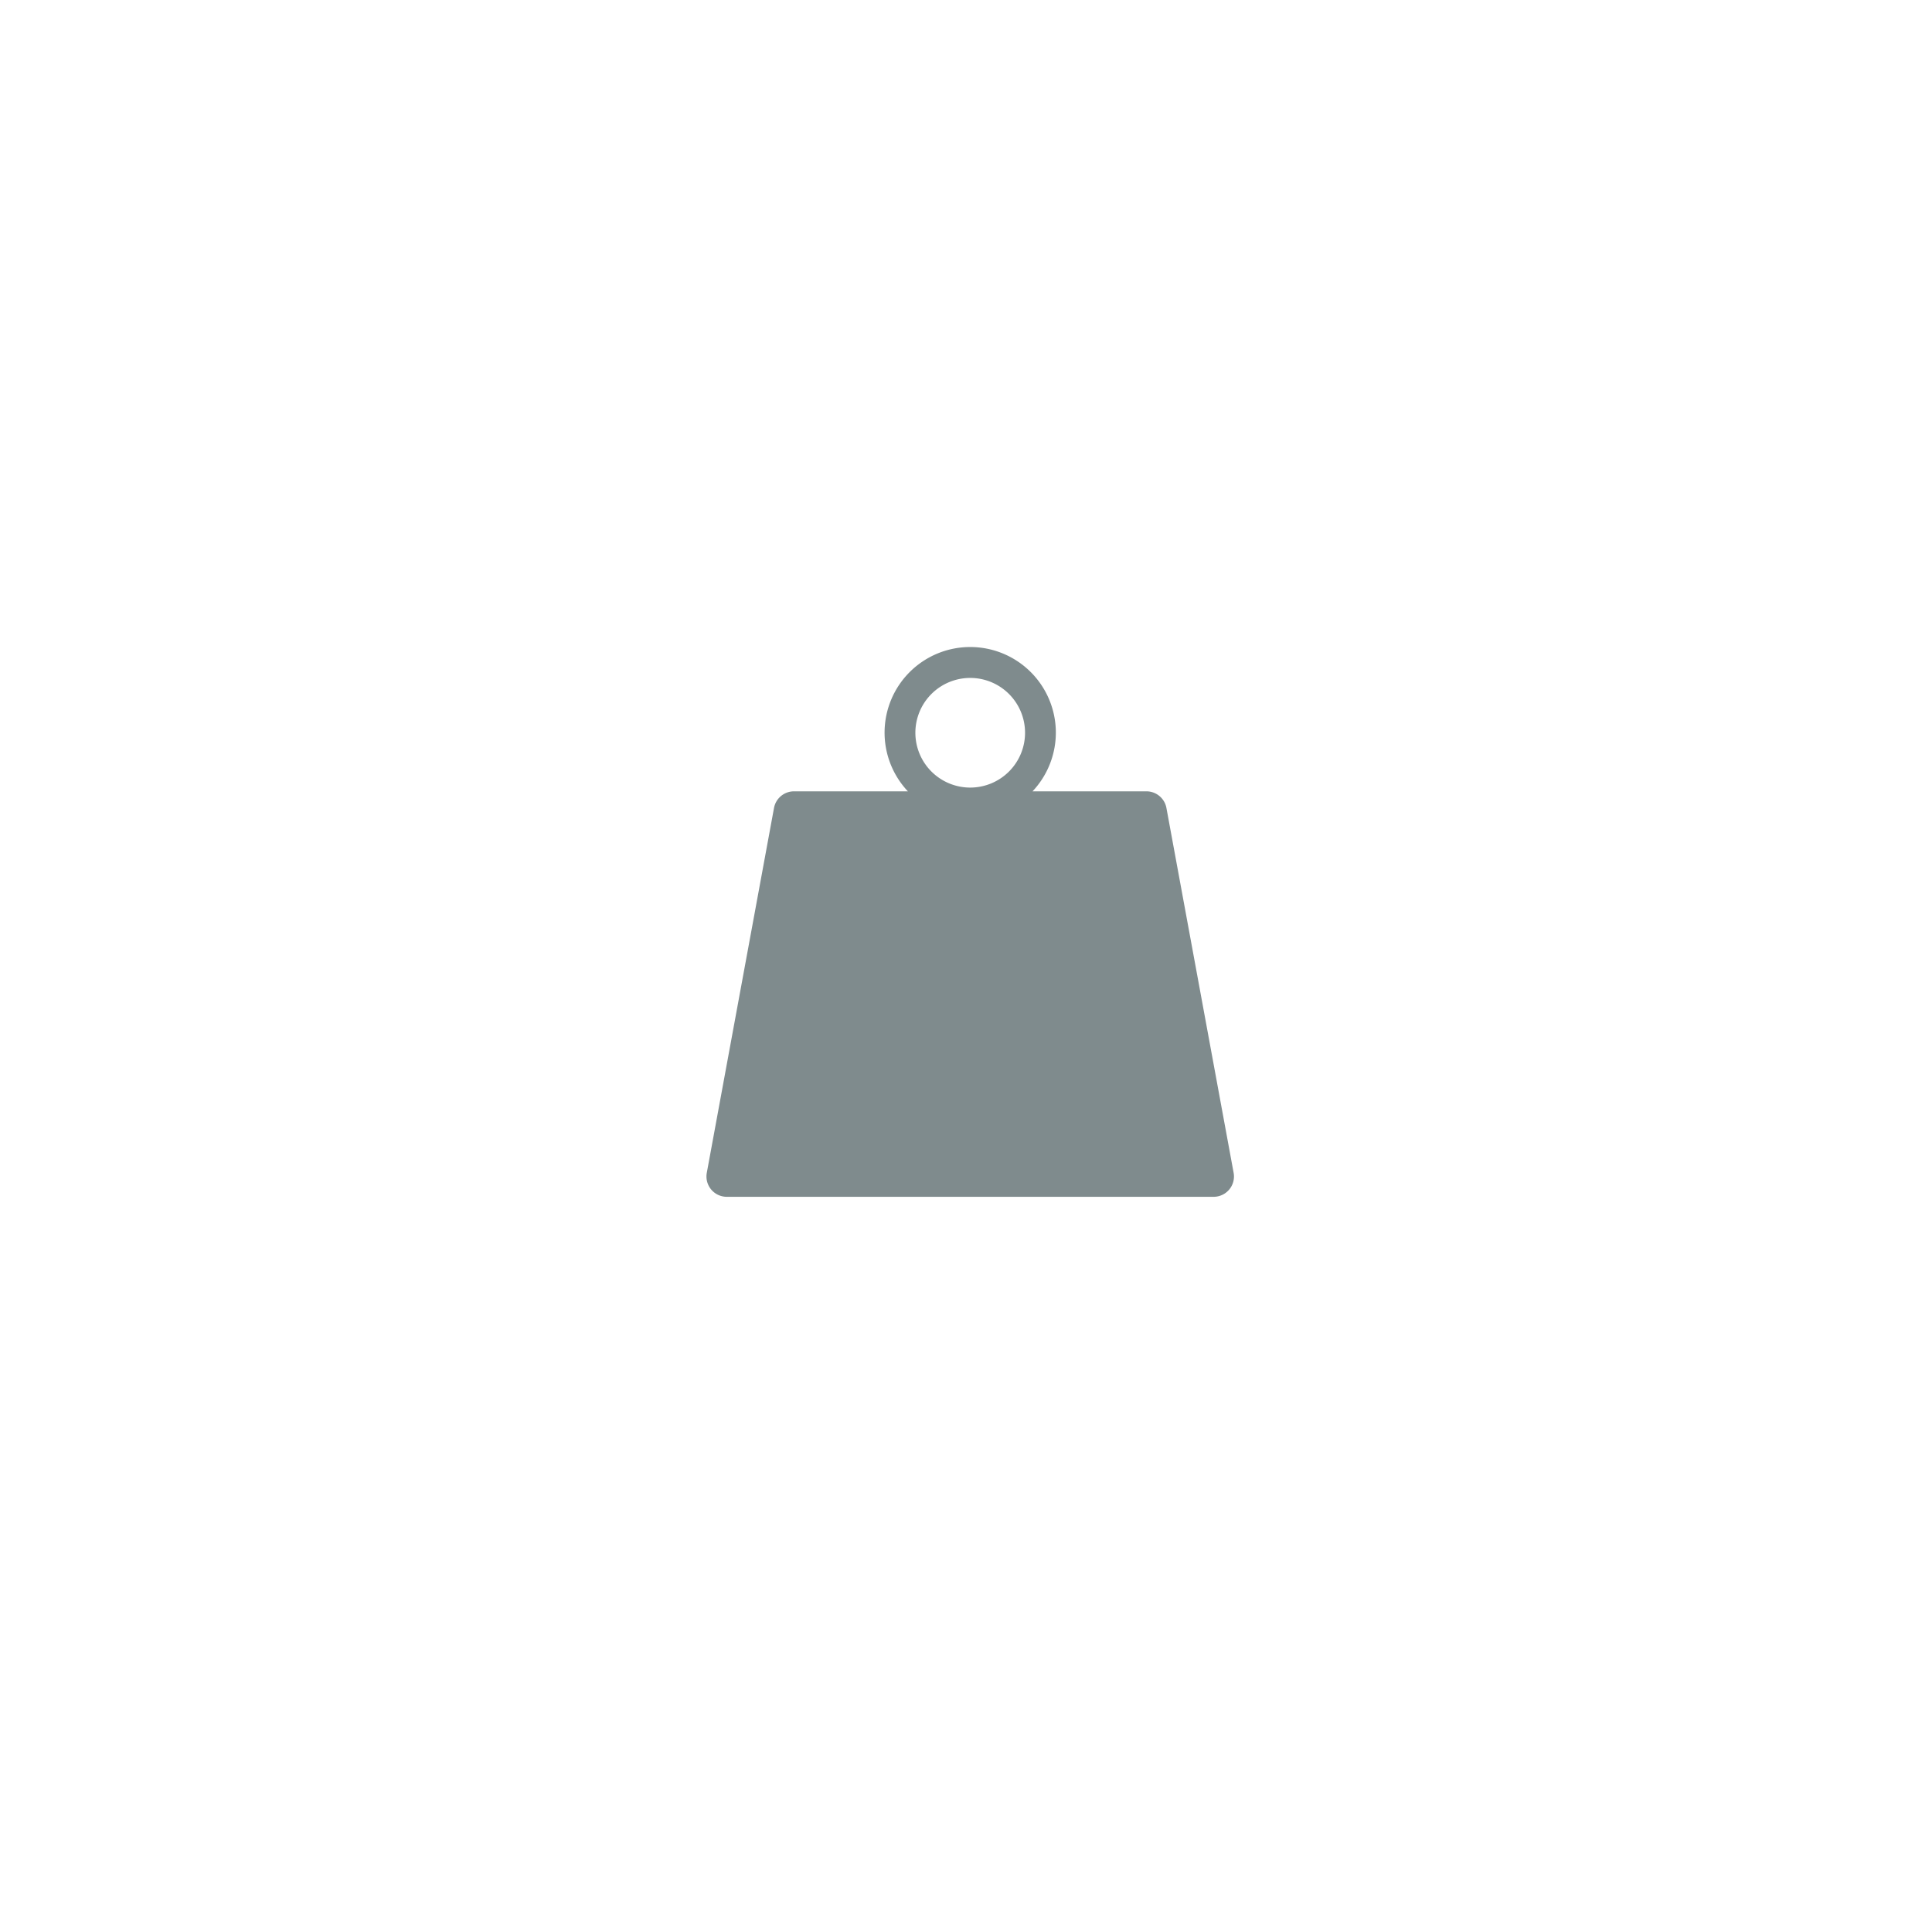 <svg xmlns="http://www.w3.org/2000/svg" xmlns:xlink="http://www.w3.org/1999/xlink" width="229" height="228" viewBox="0 0 229 228"><defs><filter id="a" x="0" y="0" width="229" height="228" filterUnits="userSpaceOnUse"><feOffset input="SourceAlpha"/><feGaussianBlur stdDeviation="15" result="b"/><feFlood flood-opacity="0.051"/><feComposite operator="in" in2="b"/><feComposite in="SourceGraphic"/></filter></defs><g transform="translate(-737 -2930)"><g transform="matrix(1, 0, 0, 1, 737, 2930)" filter="url(#a)"><ellipse cx="69.5" cy="69" rx="69.5" ry="69" transform="translate(45 45)" fill="#fff"/></g><path d="M62.486,62.329,54.519,19.067A2.407,2.407,0,0,0,52.151,17.1h-13.5a10.15,10.15,0,1,0-14.776,0h-13.5a2.408,2.408,0,0,0-2.368,1.972L.04,62.329a2.408,2.408,0,0,0,2.368,2.844h57.71a2.408,2.408,0,0,0,2.368-2.844M31.263,3.655a6.5,6.5,0,1,1-6.5,6.5,6.5,6.5,0,0,1,6.5-6.5" transform="translate(820.736 3006.721)" fill="#7f8b8d"/></g></svg>